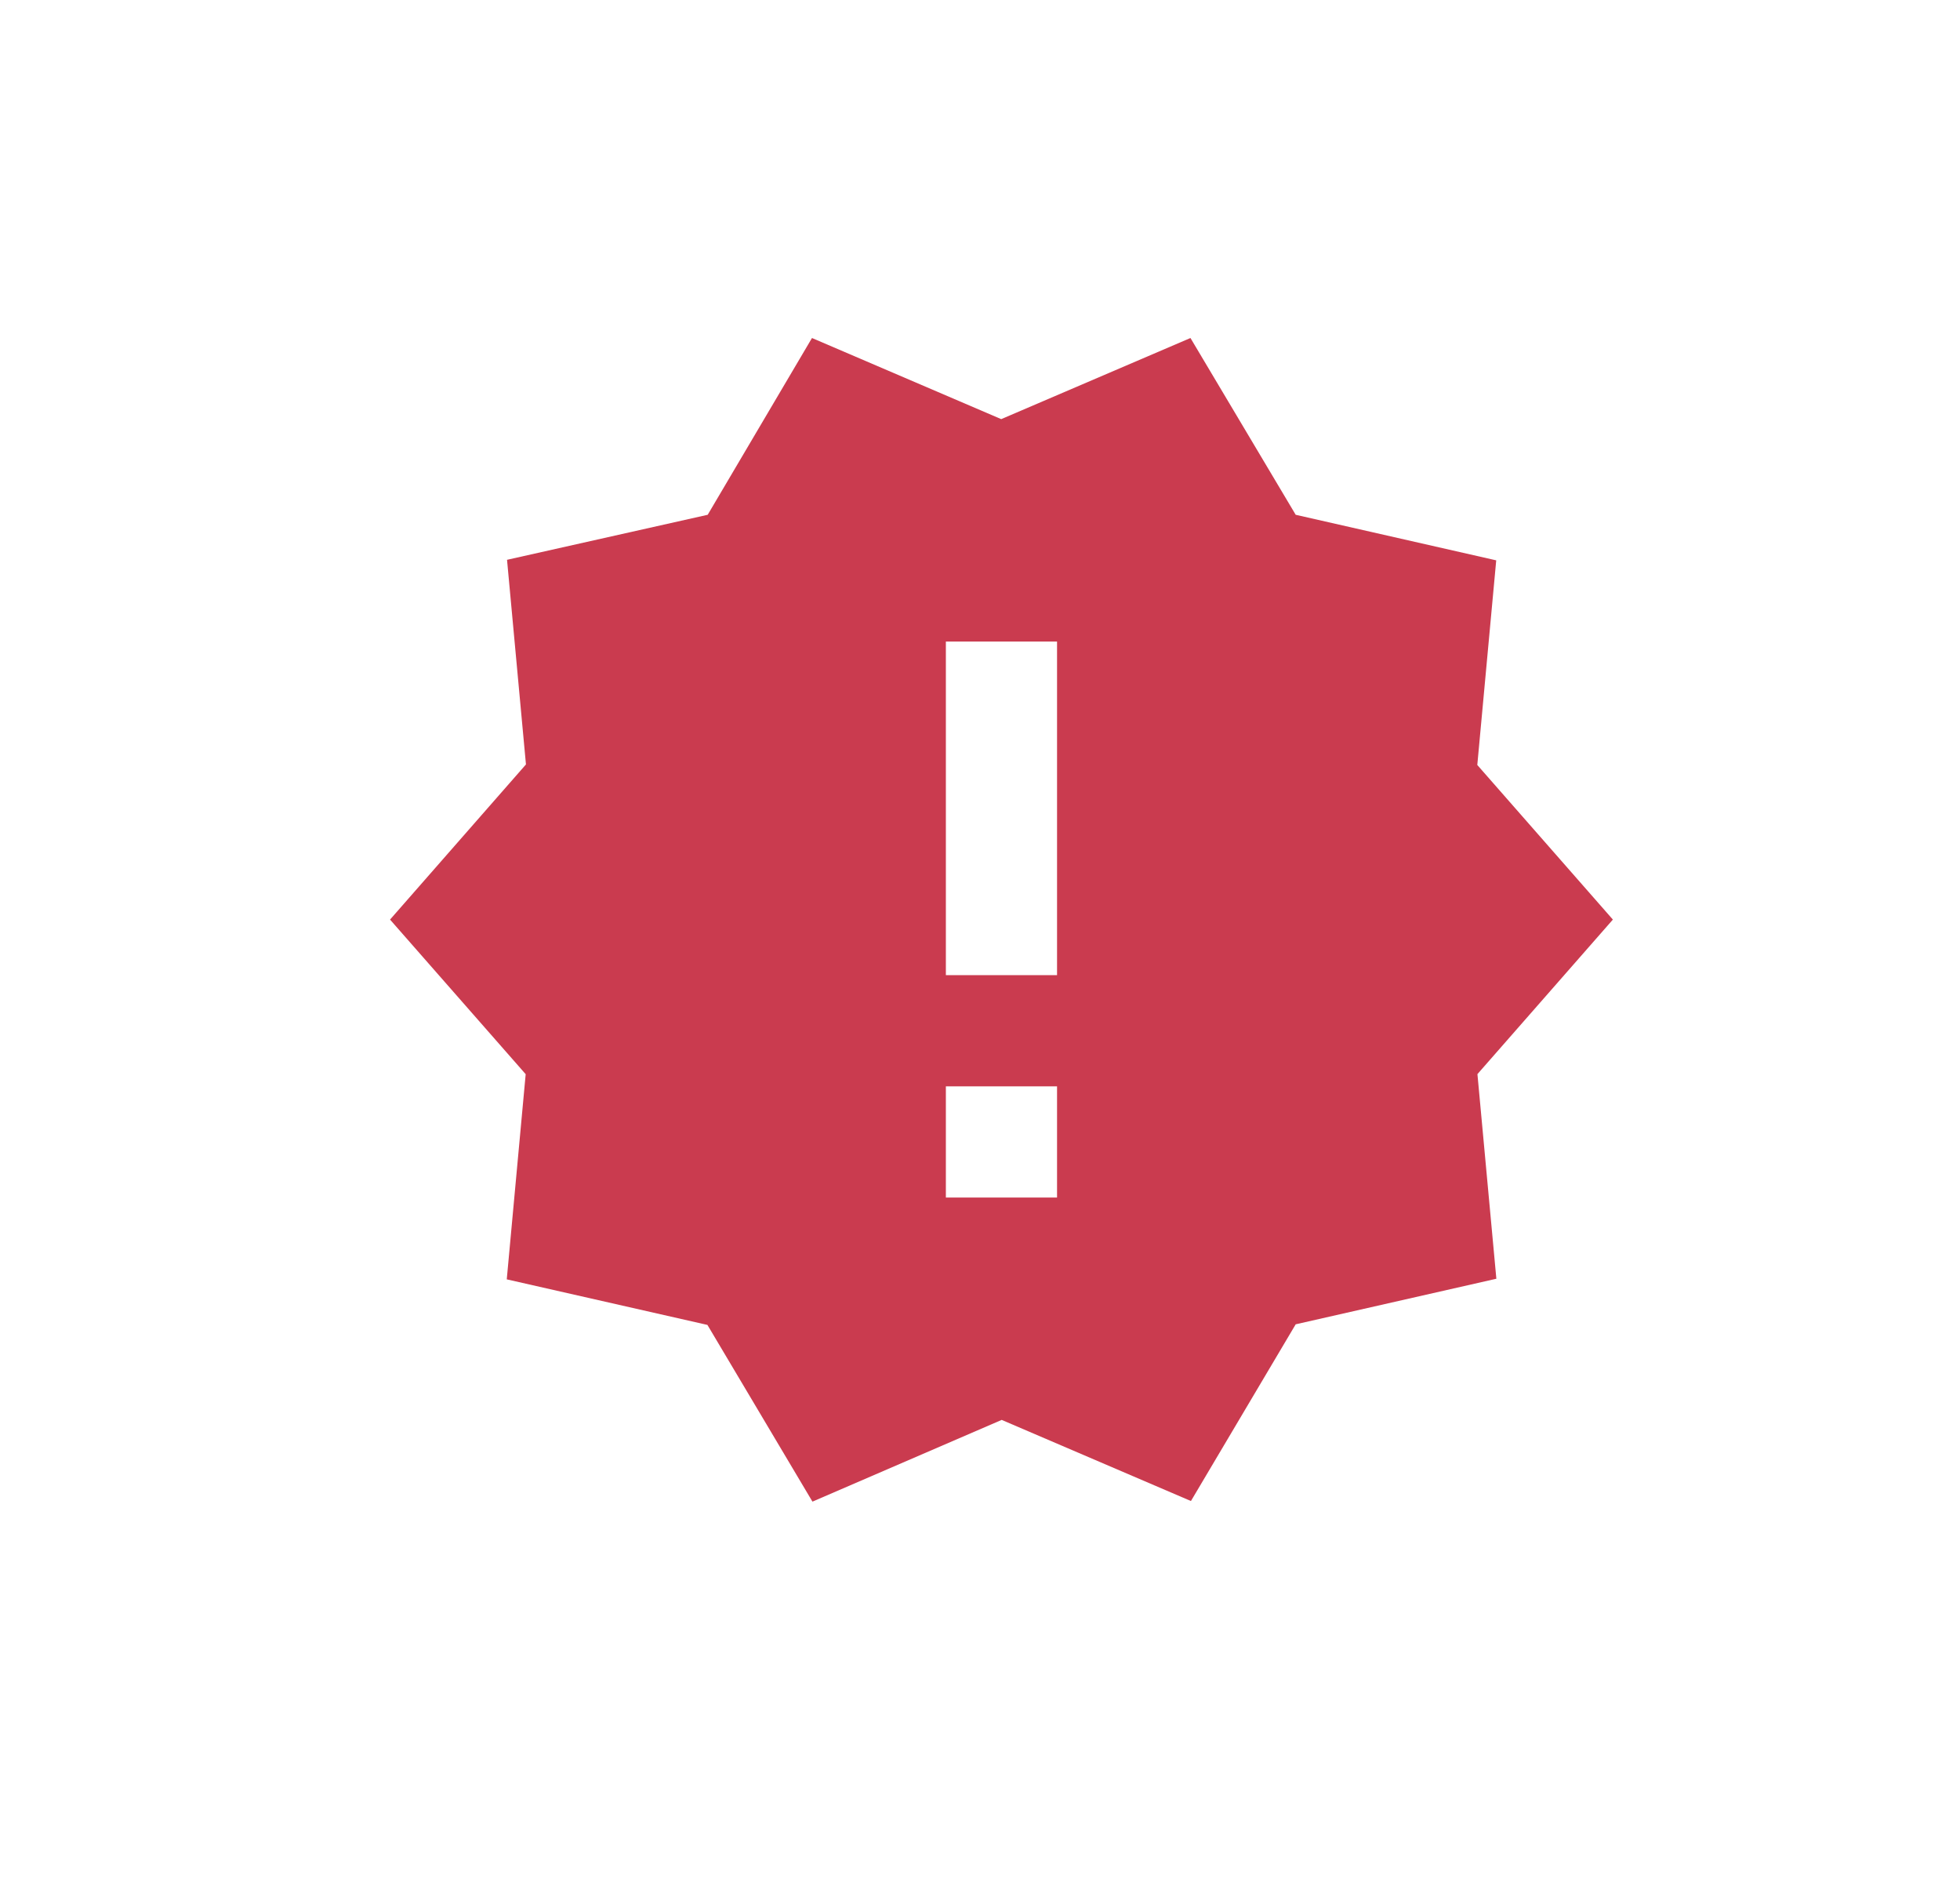 <svg xmlns="http://www.w3.org/2000/svg" width="29" height="28" viewBox="0 0 29 28">
  <g id="最新資訊" transform="translate(-9568 -5820)">
    <rect id="Rectangle_275" data-name="Rectangle 275" width="29" height="28" transform="translate(9568 5820)" fill="none"/>
    <path id="news" d="M19.593,10.913,17.587,8.626l.28-3.027L14.9,4.925,13.343,2.31l-2.8,1.2-2.8-1.2L6.2,4.925l-2.969.666.28,3.027L1.5,10.913,3.507,13.2l-.28,3.035,2.969.674L7.75,19.523l2.8-1.209,2.8,1.2L14.9,16.9l2.969-.674-.28-3.027Zm-8.224,4.112H9.724V13.38h1.645Zm0-3.29H9.724V6.8h1.645Z" transform="translate(9572.271 5822.69)" fill="#ca3b4f"/>
  </g>
</svg>
